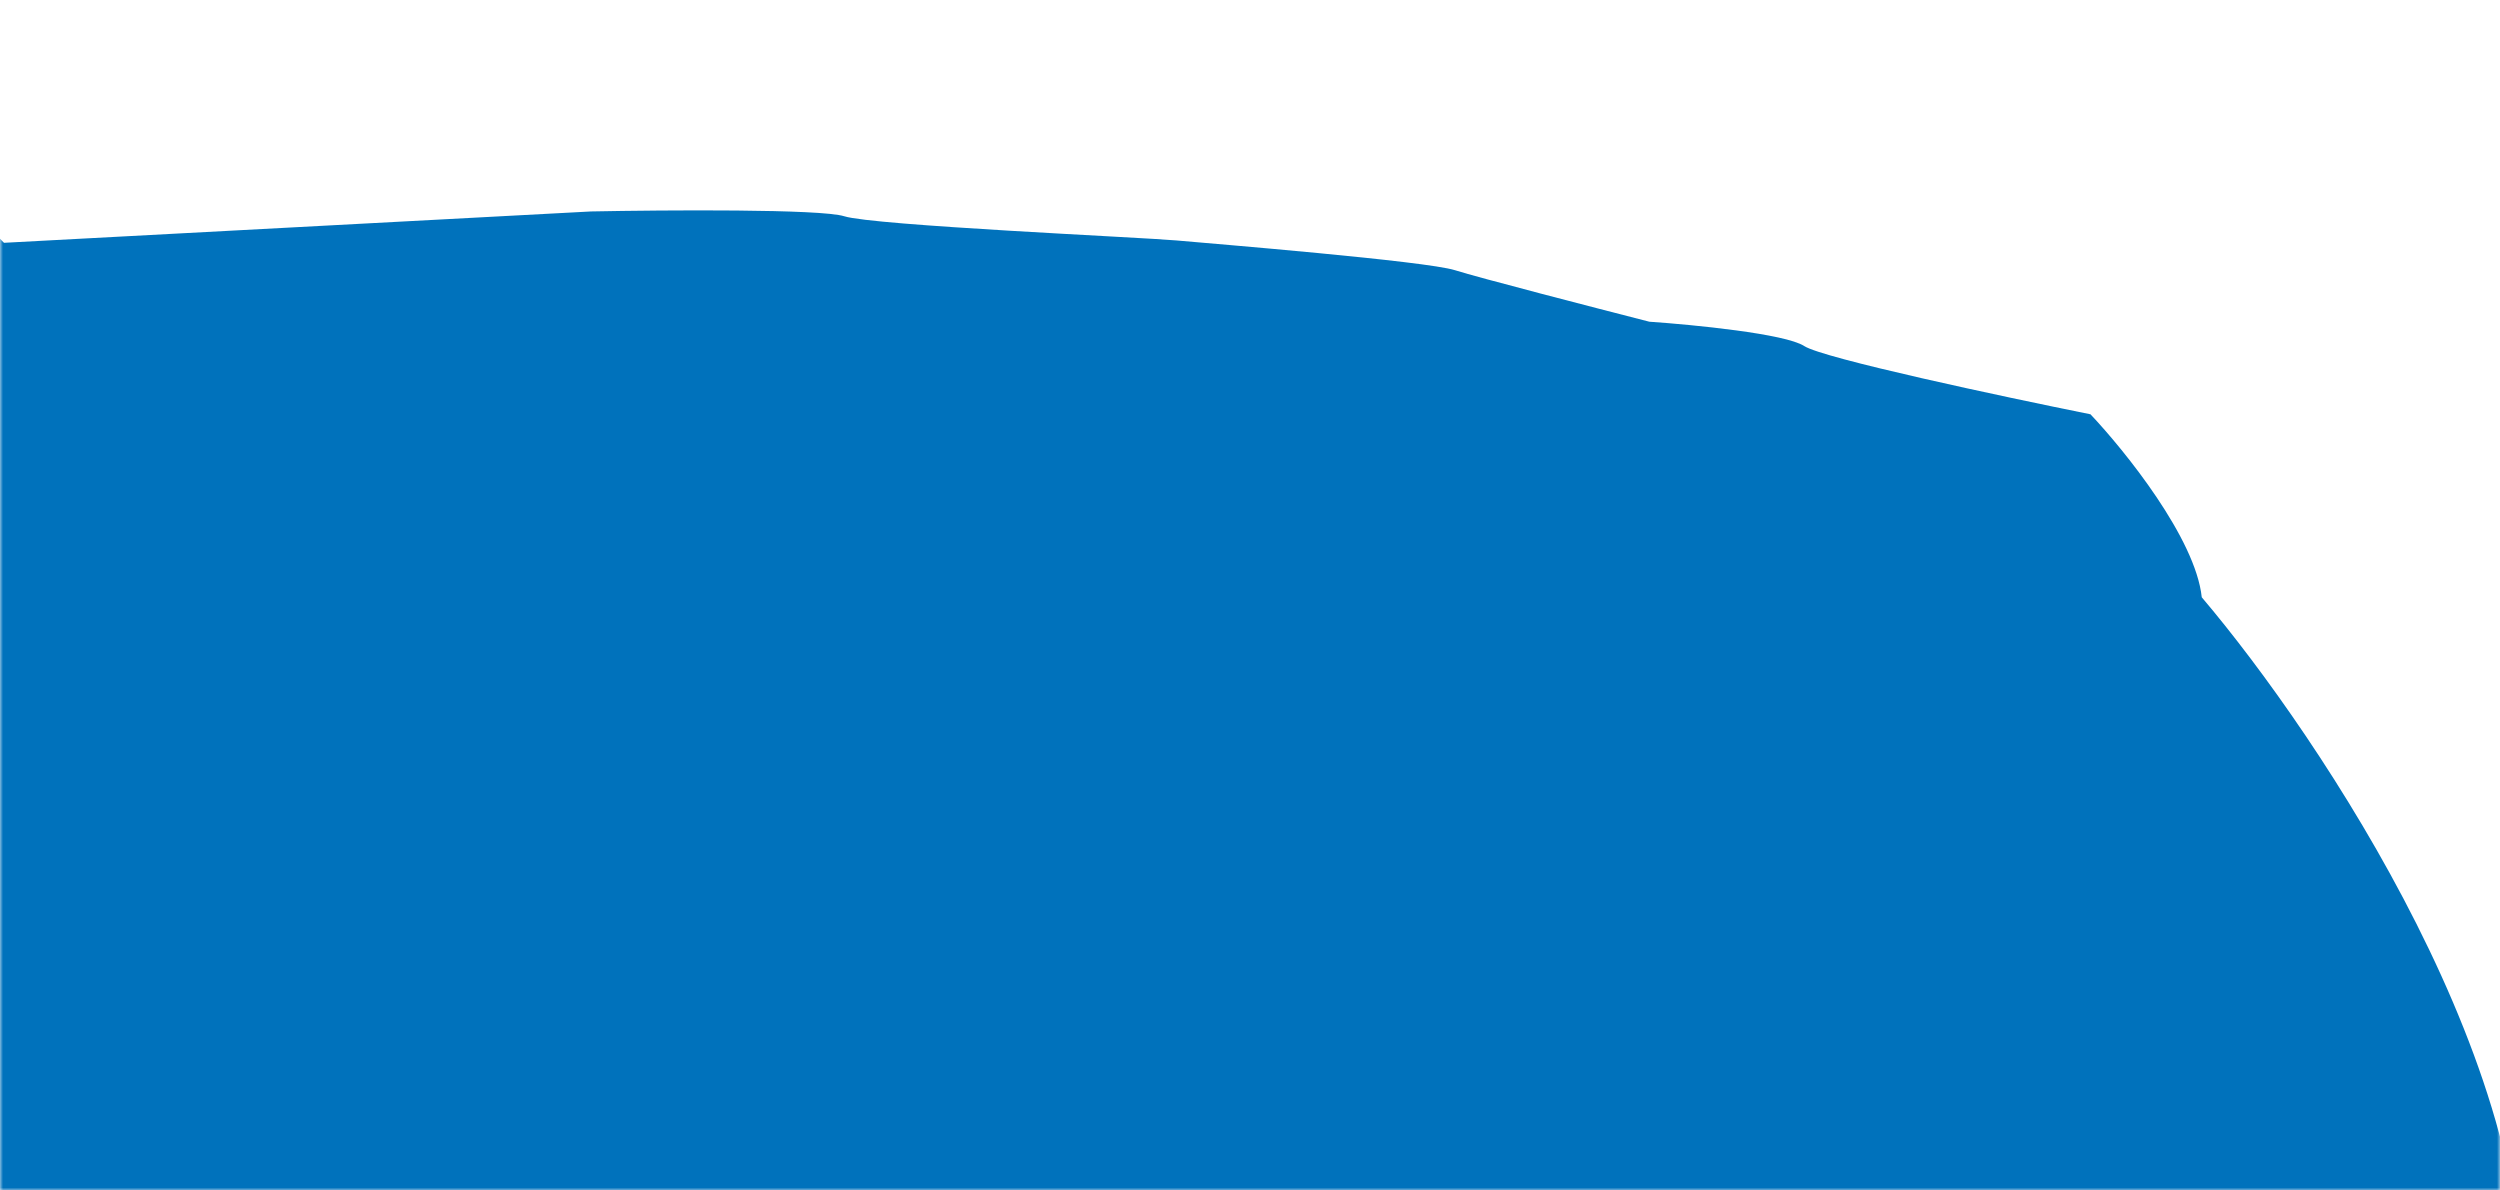 <svg width="420" height="200" viewBox="0 0 420 200" fill="none" xmlns="http://www.w3.org/2000/svg">
<mask id="mask0_7222_555" style="mask-type:alpha" maskUnits="userSpaceOnUse" x="0" y="0" width="420" height="200">
<rect width="420" height="200" fill="#D9D9D9"/>
</mask>
<g mask="url(#mask0_7222_555)">
<path d="M-1231.78 -559.236L-715.69 3130.8L921.608 2791.13L918.403 2774.96C917.25 2769.14 905.162 2661.93 899.263 2609.05L866.166 2511.43C853.729 2435.21 830.49 2281.76 837.032 2277.77C845.209 2272.79 834.468 2264.84 833.507 2259.99L829.18 2238.16L824.854 2216.34L836.158 2204.01L833.274 2189.46L839.868 2182.28C840.85 2177.6 842.078 2164.53 839.13 2149.66C836.838 2142.72 827.541 2139.35 823.179 2138.54L830.895 2137.01C839.004 2143.24 859.631 2154.83 877.268 2151.34C884.984 2149.81 886.227 2144.52 895.346 2138.51C904.465 2132.5 890.097 2123.59 890.699 2115.07C891.301 2106.55 863.089 2056.69 837.941 2028.07C817.822 2005.18 741.108 1922.93 705.266 1884.67L734.6 1749.47C753.9 1638.78 749.467 1479.64 744.838 1413.91L663.825 1120.8L661.645 1080.91C678.078 941.887 636.798 809.152 614.103 760.162L592.665 709.803C581.306 673.689 556.752 599.136 549.41 589.838C542.068 580.539 521.799 531.461 512.583 508.084C505.373 462.466 477.563 400.769 464.559 375.622L423.407 272.042L423.251 225.026C428.403 181.662 389.827 123.835 369.895 100.341C368.854 90.466 356.999 75.734 351.201 69.602C336.484 66.638 306.262 60.195 303.104 58.133C299.946 56.071 284.446 54.55 277.091 54.048C267.839 51.681 248.357 46.638 244.445 45.397C239.556 43.846 203.462 40.919 197.63 40.394C191.799 39.87 146.727 37.883 141.837 36.332C137.925 35.091 111.843 35.276 99.29 35.524L0.668 40.791C-29.175 11 -63.374 -38.958 -64.175 -43C-60.581 -122.216 -17.409 -123.066 -39.68 -162.755C-80.981 -196.907 -122.475 -221.723 -147.578 -236.63L-179.924 -298.108L-193.029 -306.432L-209.282 -313.292L-258.956 -373.176C-264.643 -415.735 -287.547 -442.28 -298.288 -450.233C-301.14 -454.988 -307.004 -465.307 -307.645 -468.541C-308.286 -471.774 -320.576 -487.541 -326.64 -495.02L-355.877 -521.149C-360.192 -523.655 -373.131 -535.372 -390.363 -562.201C-407.596 -589.03 -480.464 -648.797 -514.745 -675.326L-560.496 -692.302L-578.332 -701.368L-637.17 -720.789L-670.175 -742.811C-718.671 -770.164 -792.816 -758.547 -823.827 -749.319L-919.463 -746.324C-991.659 -736.046 -1070.96 -703.412 -1101.58 -688.381C-1174.04 -642.429 -1218.57 -583.138 -1231.78 -559.236Z" fill="#0072BC"/>
</g>
</svg>
